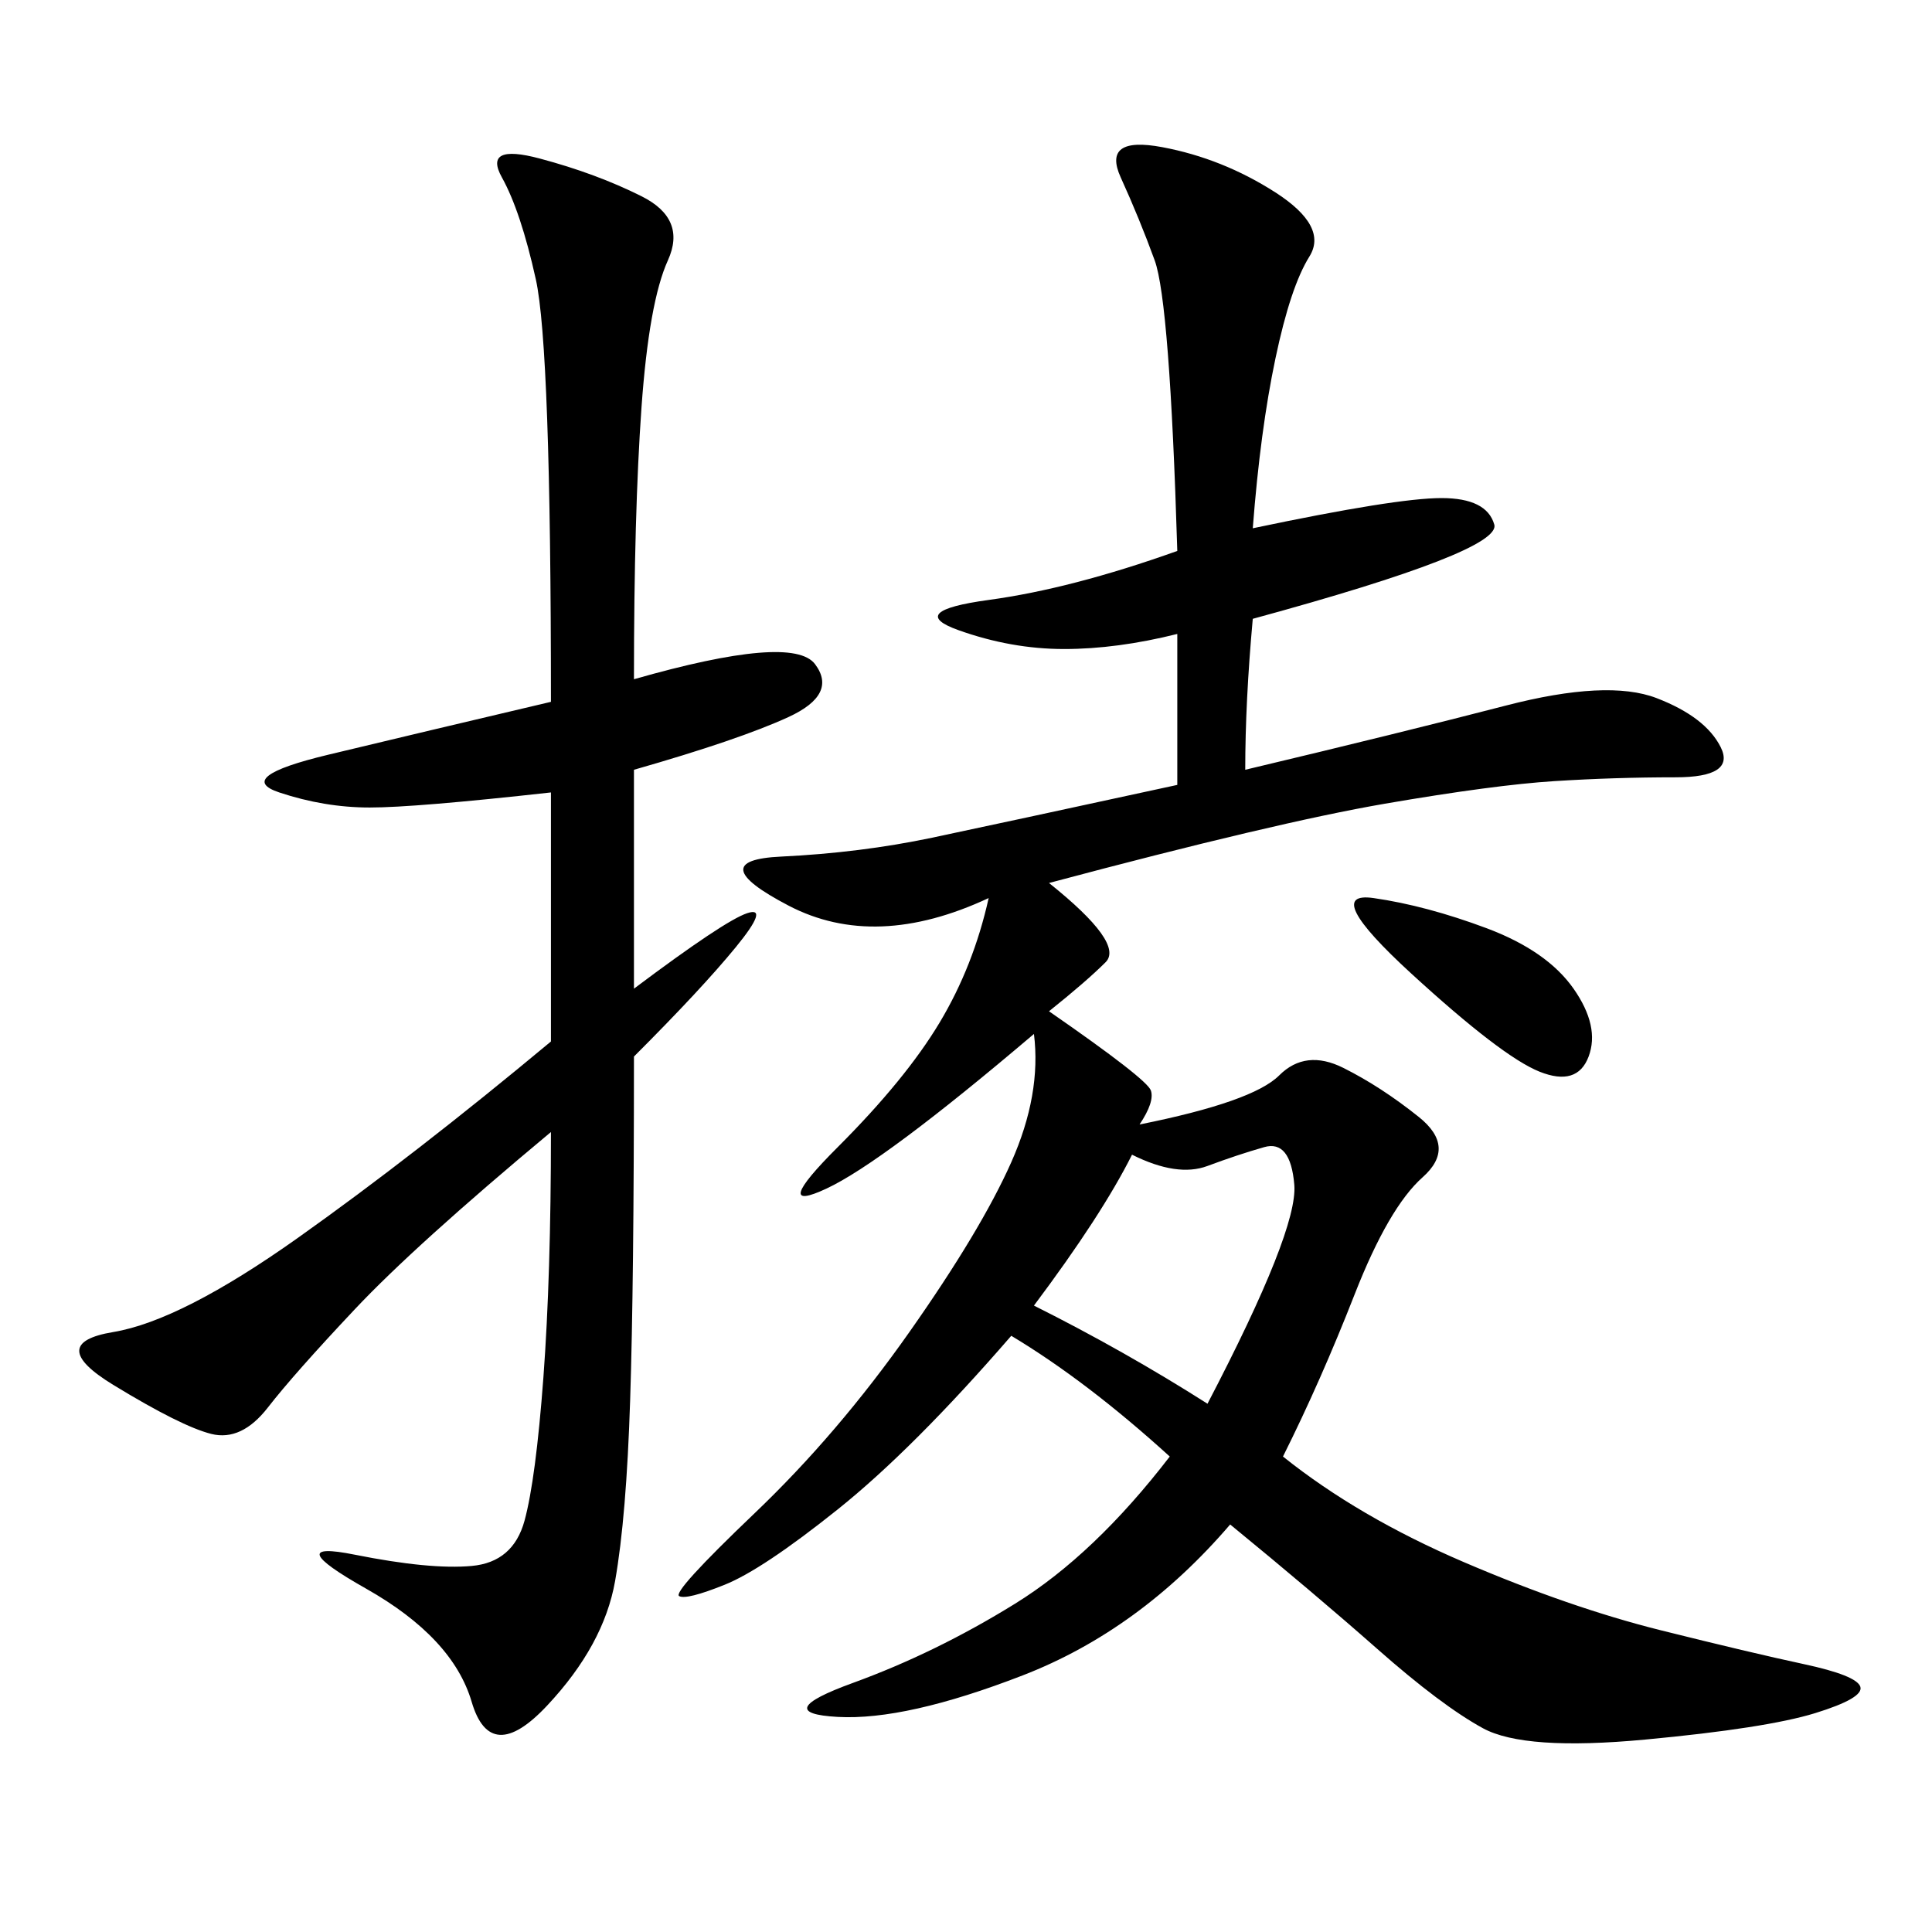 <svg xmlns="http://www.w3.org/2000/svg" xmlns:xlink="http://www.w3.org/1999/xlink" width="300" height="300"><path d="M182.81 121.88L182.81 98.44Q173.44 100.78 165.23 100.78L165.23 100.78Q157.03 100.78 148.83 97.85Q140.63 94.92 153.52 93.16Q166.41 91.41 182.81 85.55L182.81 85.55Q181.64 46.88 179.30 40.43Q176.95 33.98 174.02 27.54Q171.09 21.09 180.47 22.85Q189.84 24.61 198.05 29.88Q206.25 35.16 203.32 39.84Q200.39 44.53 198.05 55.66Q195.70 66.80 194.53 82.03L194.53 82.03Q216.80 77.34 223.83 77.34L223.83 77.34Q230.86 77.34 232.03 81.45Q233.20 85.55 194.53 96.09L194.53 96.09Q193.36 108.98 193.36 119.53L193.36 119.53Q217.97 113.67 233.79 109.57Q249.61 105.47 257.23 108.40Q264.84 111.33 267.19 116.02Q269.53 120.70 260.16 120.70L260.16 120.70Q250.78 120.70 241.41 121.29Q232.03 121.88 215.04 124.80Q198.05 127.73 162.89 137.11L162.89 137.11Q174.61 146.48 171.68 149.41Q168.75 152.34 162.89 157.03L162.89 157.03Q178.13 167.58 178.71 169.34Q179.30 171.09 176.95 174.61L176.95 174.61Q194.53 171.09 198.63 166.99Q202.73 162.89 208.59 165.82Q214.45 168.75 220.31 173.44Q226.17 178.13 220.90 182.81Q215.63 187.50 210.35 200.98Q205.08 214.45 199.22 226.17L199.22 226.17Q210.94 235.55 227.34 242.58Q243.75 249.61 257.81 253.13Q271.88 256.64 280.08 258.40Q288.28 260.16 288.87 261.91Q289.45 263.67 281.84 266.02Q274.22 268.36 255.47 270.12Q236.72 271.88 230.27 268.36Q223.83 264.84 213.87 256.05Q203.91 247.27 191.02 236.72L191.02 236.72Q176.95 253.13 158.79 260.16Q140.63 267.19 130.08 266.60Q119.53 266.02 132.42 261.33Q145.31 256.64 157.62 249.02Q169.92 241.41 181.64 226.17L181.64 226.17Q168.75 214.45 157.03 207.42L157.03 207.42Q141.80 225 130.08 234.38Q118.36 243.75 112.50 246.09Q106.64 248.44 105.47 247.85Q104.30 247.27 117.19 234.96Q130.08 222.66 141.21 206.84Q152.34 191.02 157.03 180.47Q161.72 169.92 160.55 160.55L160.55 160.55Q137.11 180.47 128.32 184.57Q119.53 188.67 130.08 178.13Q140.63 167.58 145.90 158.79Q151.17 150 153.52 139.45L153.52 139.45Q135.94 147.66 122.46 140.63Q108.98 133.59 121.29 133.01Q133.59 132.42 144.73 130.08Q155.86 127.73 182.81 121.88L182.81 121.88ZM98.44 164.06Q98.44 199.22 97.85 217.38Q97.27 235.55 95.51 245.51Q93.75 255.47 84.96 264.84Q76.17 274.22 73.24 264.26Q70.31 254.30 56.84 246.68Q43.36 239.06 55.08 241.41Q66.80 243.75 73.24 243.16Q79.69 242.58 81.45 236.13Q83.20 229.69 84.38 213.87Q85.55 198.05 85.55 175.78L85.55 175.78Q64.45 193.36 55.08 203.32Q45.70 213.28 41.60 218.55Q37.50 223.83 32.81 222.66Q28.13 221.48 17.58 215.04Q7.03 208.59 17.58 206.84Q28.13 205.08 46.29 192.19Q64.45 179.30 85.55 161.72L85.55 161.72L85.55 123.05Q64.45 125.39 57.42 125.39L57.42 125.39Q50.39 125.39 43.36 123.05Q36.33 120.70 50.98 117.19Q65.63 113.67 85.55 108.98L85.55 108.98Q85.55 53.91 83.20 43.36Q80.86 32.81 77.93 27.54Q75 22.27 83.79 24.61Q92.58 26.95 99.61 30.47Q106.64 33.98 103.71 40.43Q100.78 46.88 99.61 63.28Q98.44 79.69 98.44 105.47L98.44 105.47Q123.05 98.44 126.56 103.13Q130.08 107.81 122.46 111.33Q114.84 114.84 98.44 119.53L98.44 119.53L98.44 153.52Q112.50 142.97 116.02 141.80Q119.53 140.63 114.26 147.07Q108.98 153.52 98.44 164.06L98.44 164.06ZM175.78 179.30Q171.09 188.67 160.55 202.73L160.55 202.73Q174.61 209.77 187.50 217.97L187.50 217.97Q201.56 191.02 200.98 183.98Q200.39 176.95 196.29 178.13Q192.19 179.30 187.50 181.05Q182.81 182.81 175.78 179.30L175.78 179.30ZM213.28 139.45Q221.48 140.63 230.86 144.14Q240.23 147.66 244.34 153.52Q248.44 159.38 246.68 164.06Q244.92 168.75 239.06 166.41Q233.20 164.06 219.14 151.17Q205.08 138.28 213.28 139.45L213.28 139.45Z"/></svg>